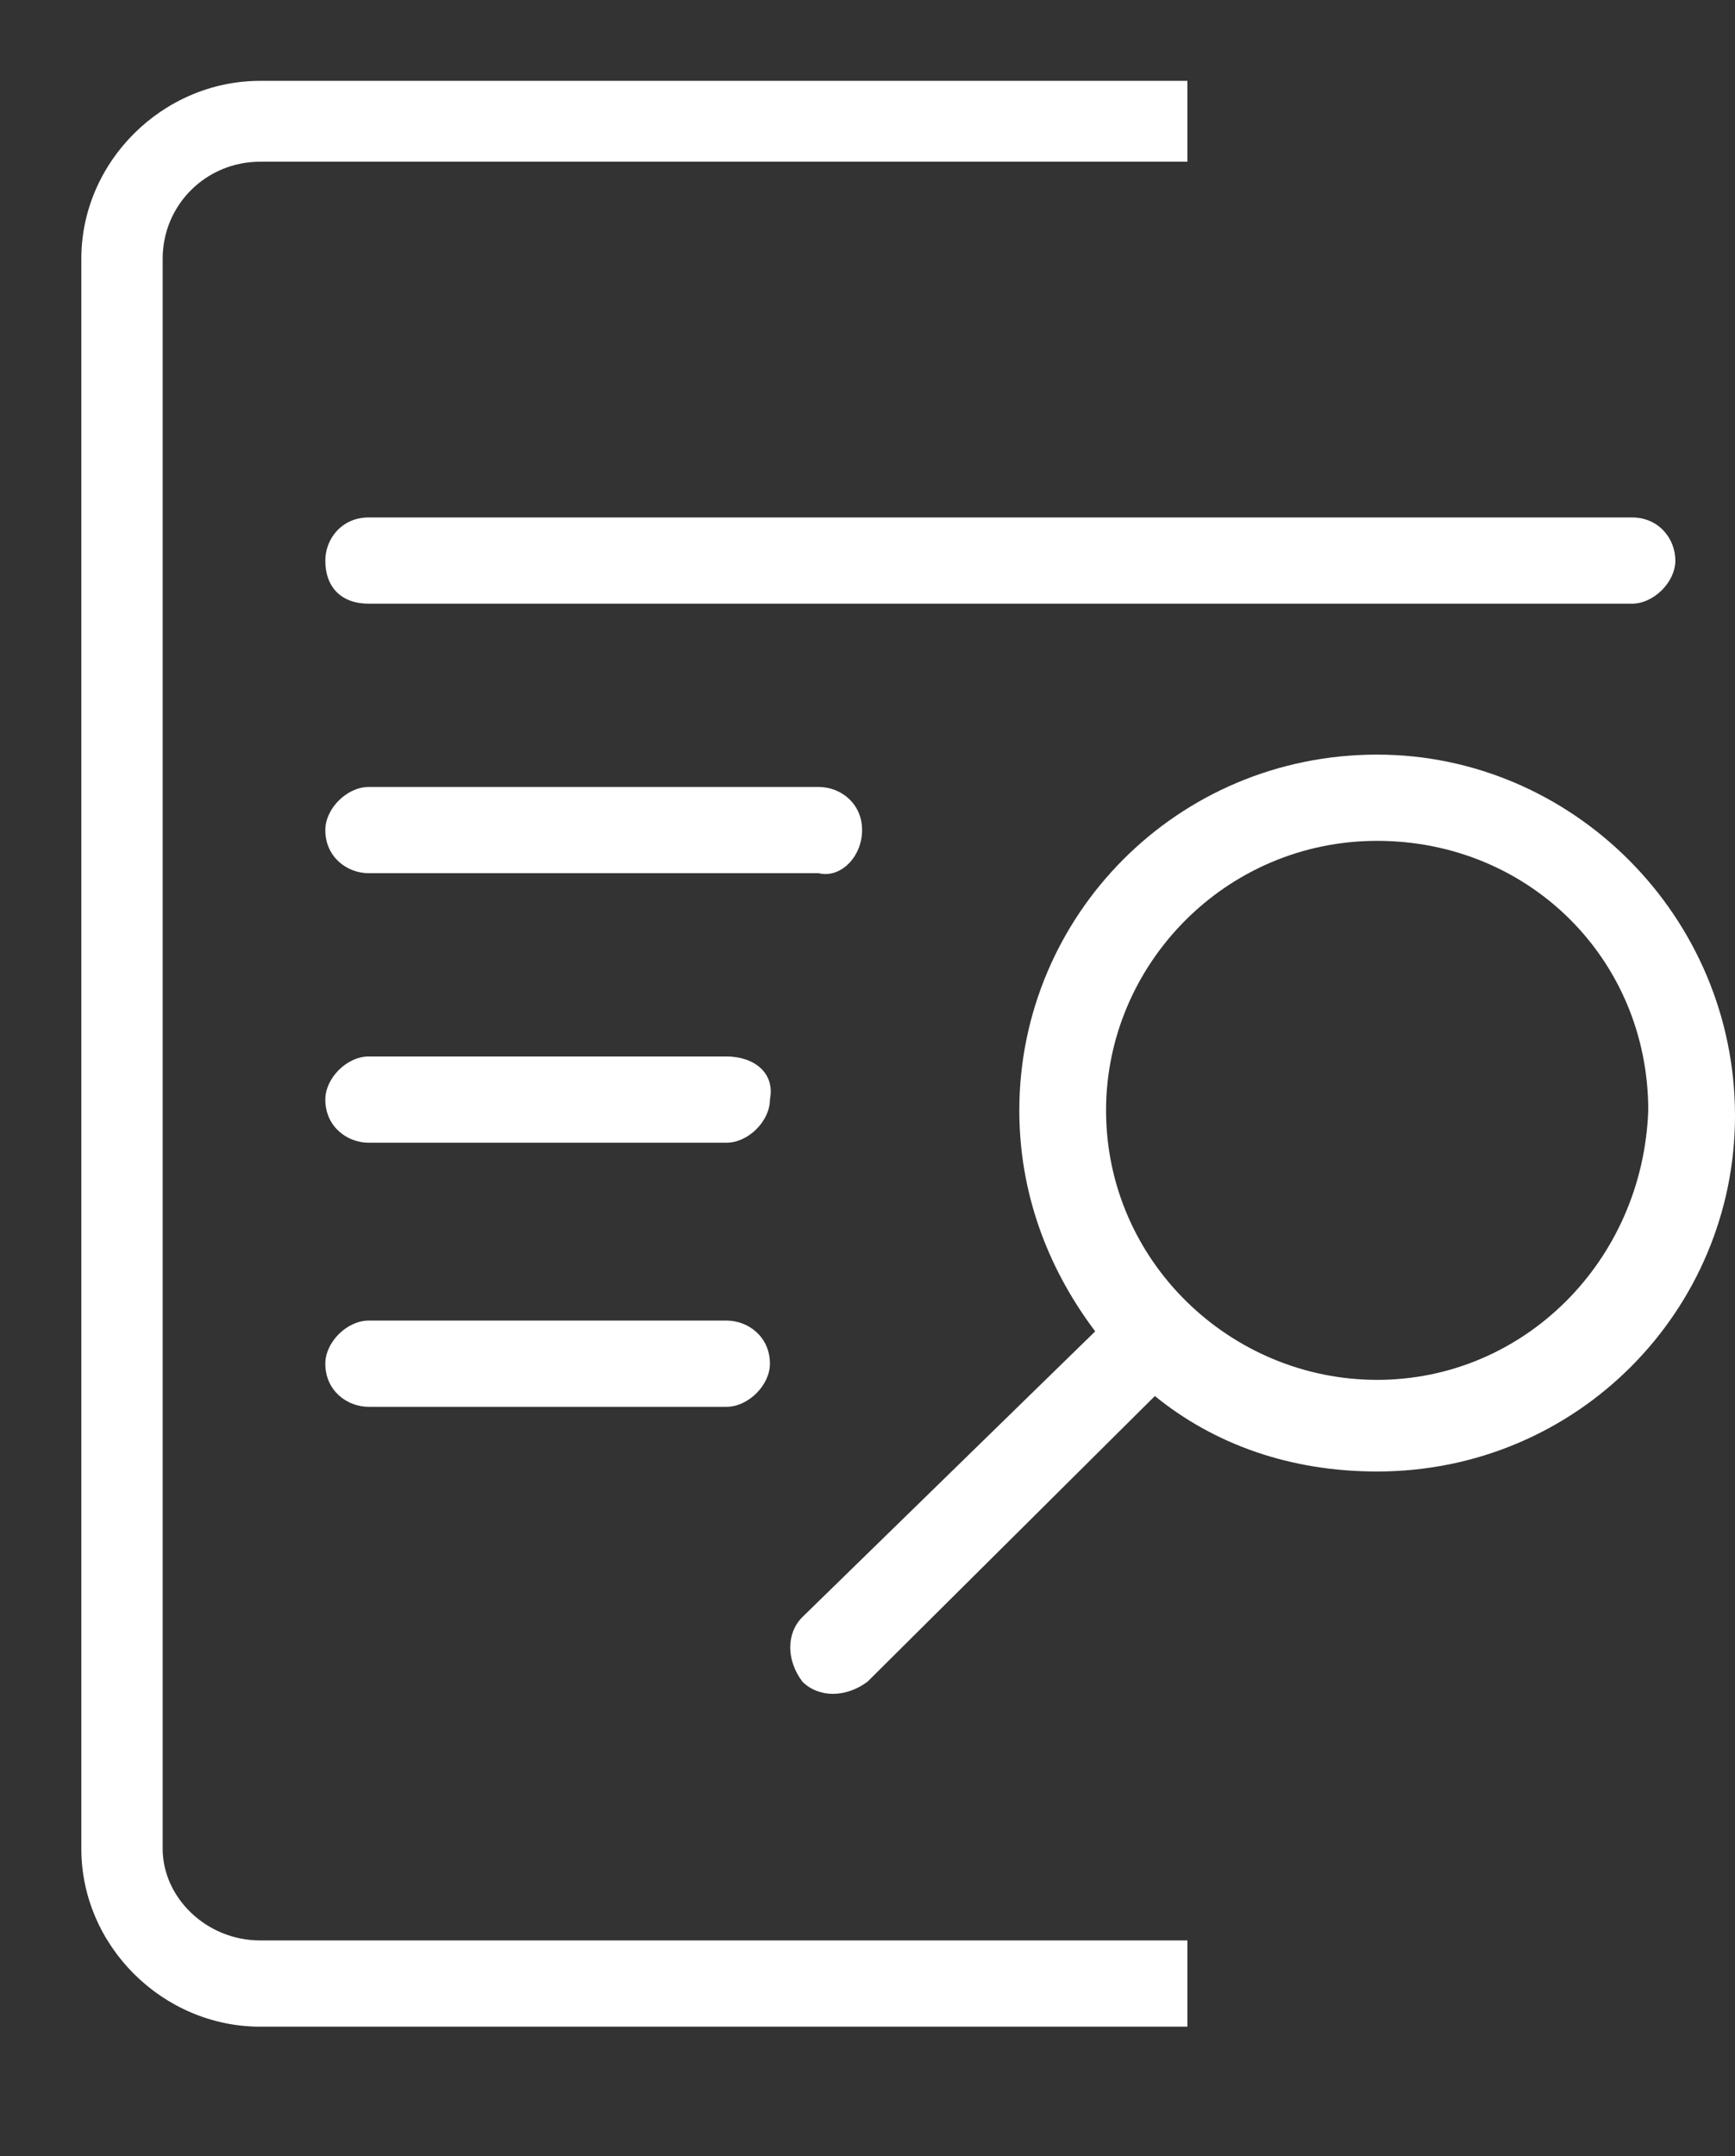 <svg width="66" height="82" viewBox="0 0 66 82" fill="none" xmlns="http://www.w3.org/2000/svg">
<rect x="0" y="0" width="66" height="82" fill="#333333" stroke="none"/>
<path d="M27.637 40.18H14.025C13.2 40.18 12.375 41 12.375 41.82C12.375 42.845 13.2 43.46 14.025 43.46H27.637C28.462 43.46 29.288 42.64 29.288 41.82C29.494 40.795 28.669 40.18 27.637 40.18Z" fill="white"/>
<path d="M12.375 21.32C12.375 22.345 12.994 22.96 14.025 22.96H62.081C62.906 22.96 63.731 22.14 63.731 21.32C63.731 20.5 63.112 19.68 62.081 19.68H14.025C12.994 19.68 12.375 20.5 12.375 21.32Z" fill="white"/>
<path d="M14.025 50.225C13.2 50.225 12.375 51.045 12.375 51.865C12.375 52.89 13.2 53.505 14.025 53.505H27.637C28.462 53.505 29.288 52.685 29.288 51.865C29.288 50.84 28.462 50.225 27.637 50.225H14.025Z" fill="white"/>
<path d="M52.387 28.7C44.756 28.7 38.775 34.85 38.775 42.23C38.775 45.305 39.806 48.175 41.662 50.635L30.525 61.5C29.906 62.115 29.906 63.14 30.525 63.96C31.143 64.575 32.175 64.575 33 63.96L43.931 53.095C46.2 54.94 49.087 55.965 52.387 55.965C60.018 55.965 66 49.815 66 42.435C66 34.85 59.812 28.7 52.387 28.7ZM52.387 52.48C46.818 52.48 42.075 47.97 42.075 42.23C42.075 36.695 46.612 31.98 52.387 31.98C58.162 31.98 62.7 36.49 62.7 42.23C62.493 47.97 57.956 52.48 52.387 52.48Z" fill="white"/>
<path d="M32.794 31.57C32.794 30.545 31.969 29.93 31.144 29.93H14.025C13.2 29.93 12.375 30.75 12.375 31.57C12.375 32.595 13.2 33.21 14.025 33.21H31.144C31.969 33.415 32.794 32.595 32.794 31.57Z" fill="white"/>
<path d="M6.188 70.315V9.84C6.188 7.79 7.838 6.15 9.9 6.15H45.169V3.075H9.9C6.188 3.075 3.094 6.15 3.094 9.84V70.315C3.094 74.005 6.188 77.08 9.9 77.08H45.169V73.8H9.9C7.838 73.8 6.188 72.16 6.188 70.315Z" fill="white"/>
</svg>
